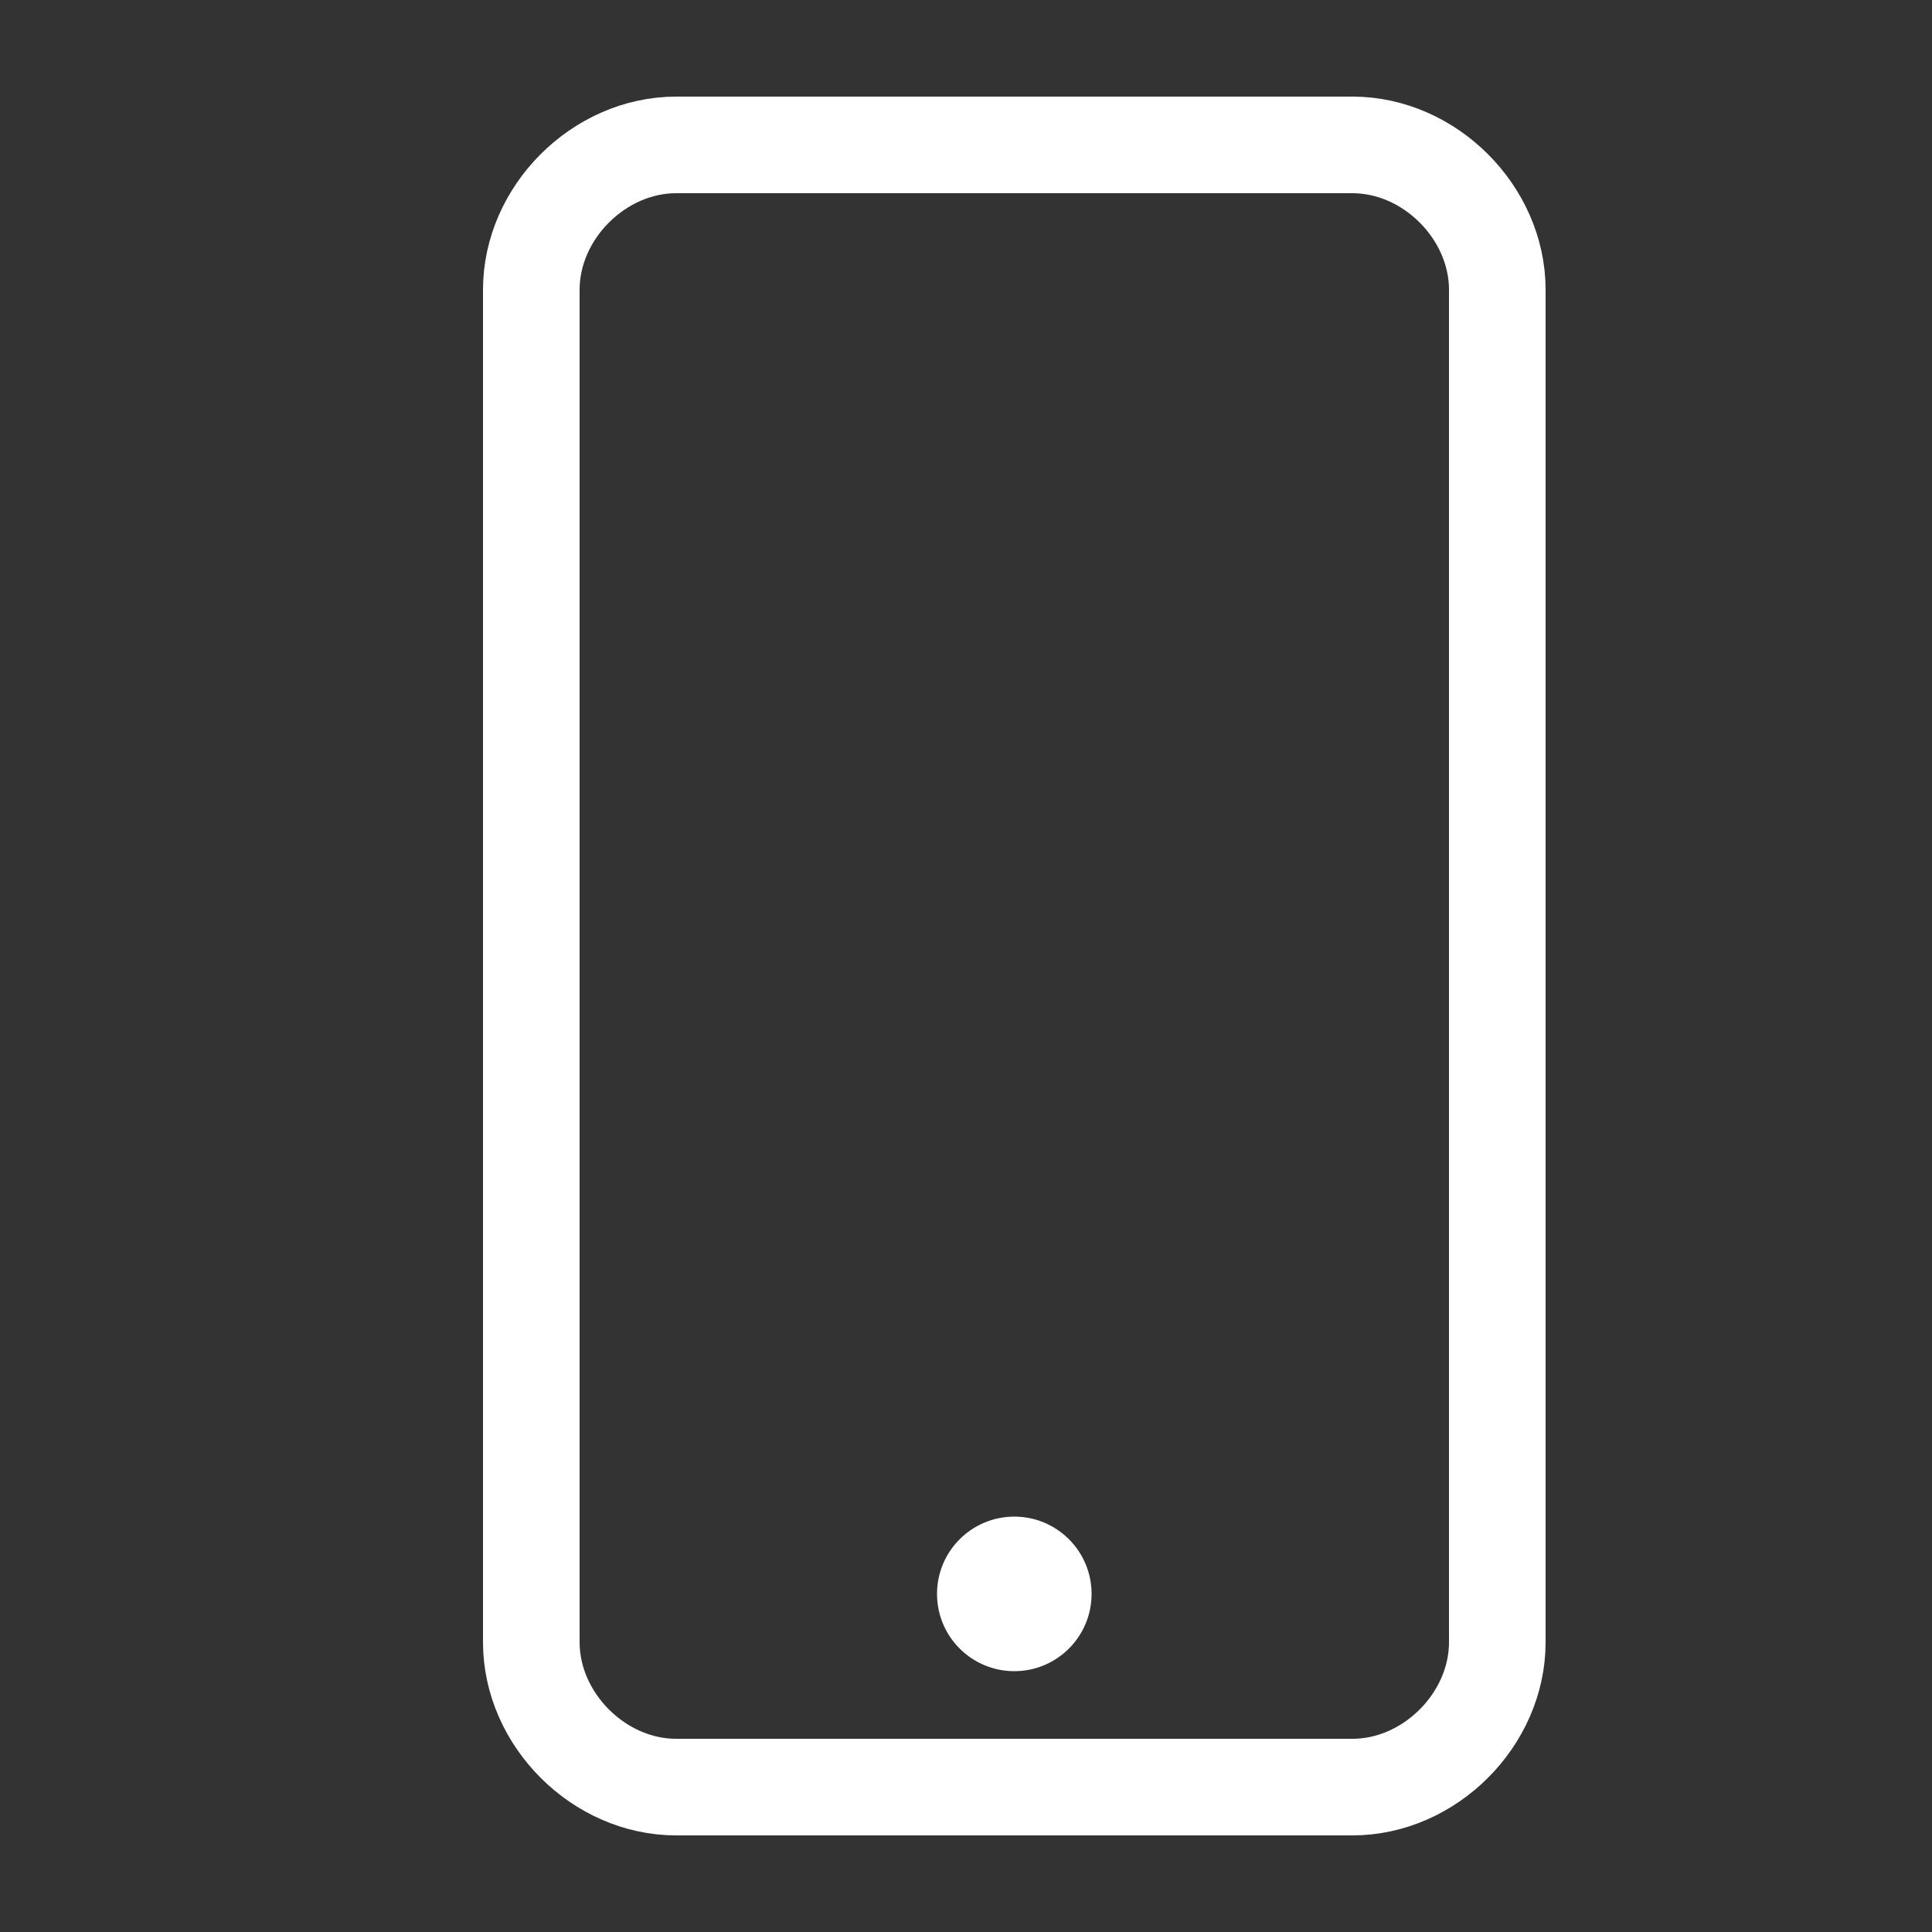 <svg width="20" height="20" viewBox="0 0 20 20" xmlns="http://www.w3.org/2000/svg">
    <rect x="0" y="0" width="20" height="20" fill="#333333" stroke="none"/>
    <path fill="none" stroke="#fff" d="M15.5,17 C15.5,17.8 14.8,18.5 14,18.5 L7,18.5 C6.2,18.5 5.5,17.8 5.5,17 L5.5,3 C5.5,2.2 6.2,1.5 7,1.5 L14,1.5 C14.8,1.5 15.5,2.2 15.5,3 L15.5,17 L15.5,17 L15.5,17 Z" />
    <circle fill="#fff" cx="10.5" cy="16.5" r="0.8" />
</svg>
